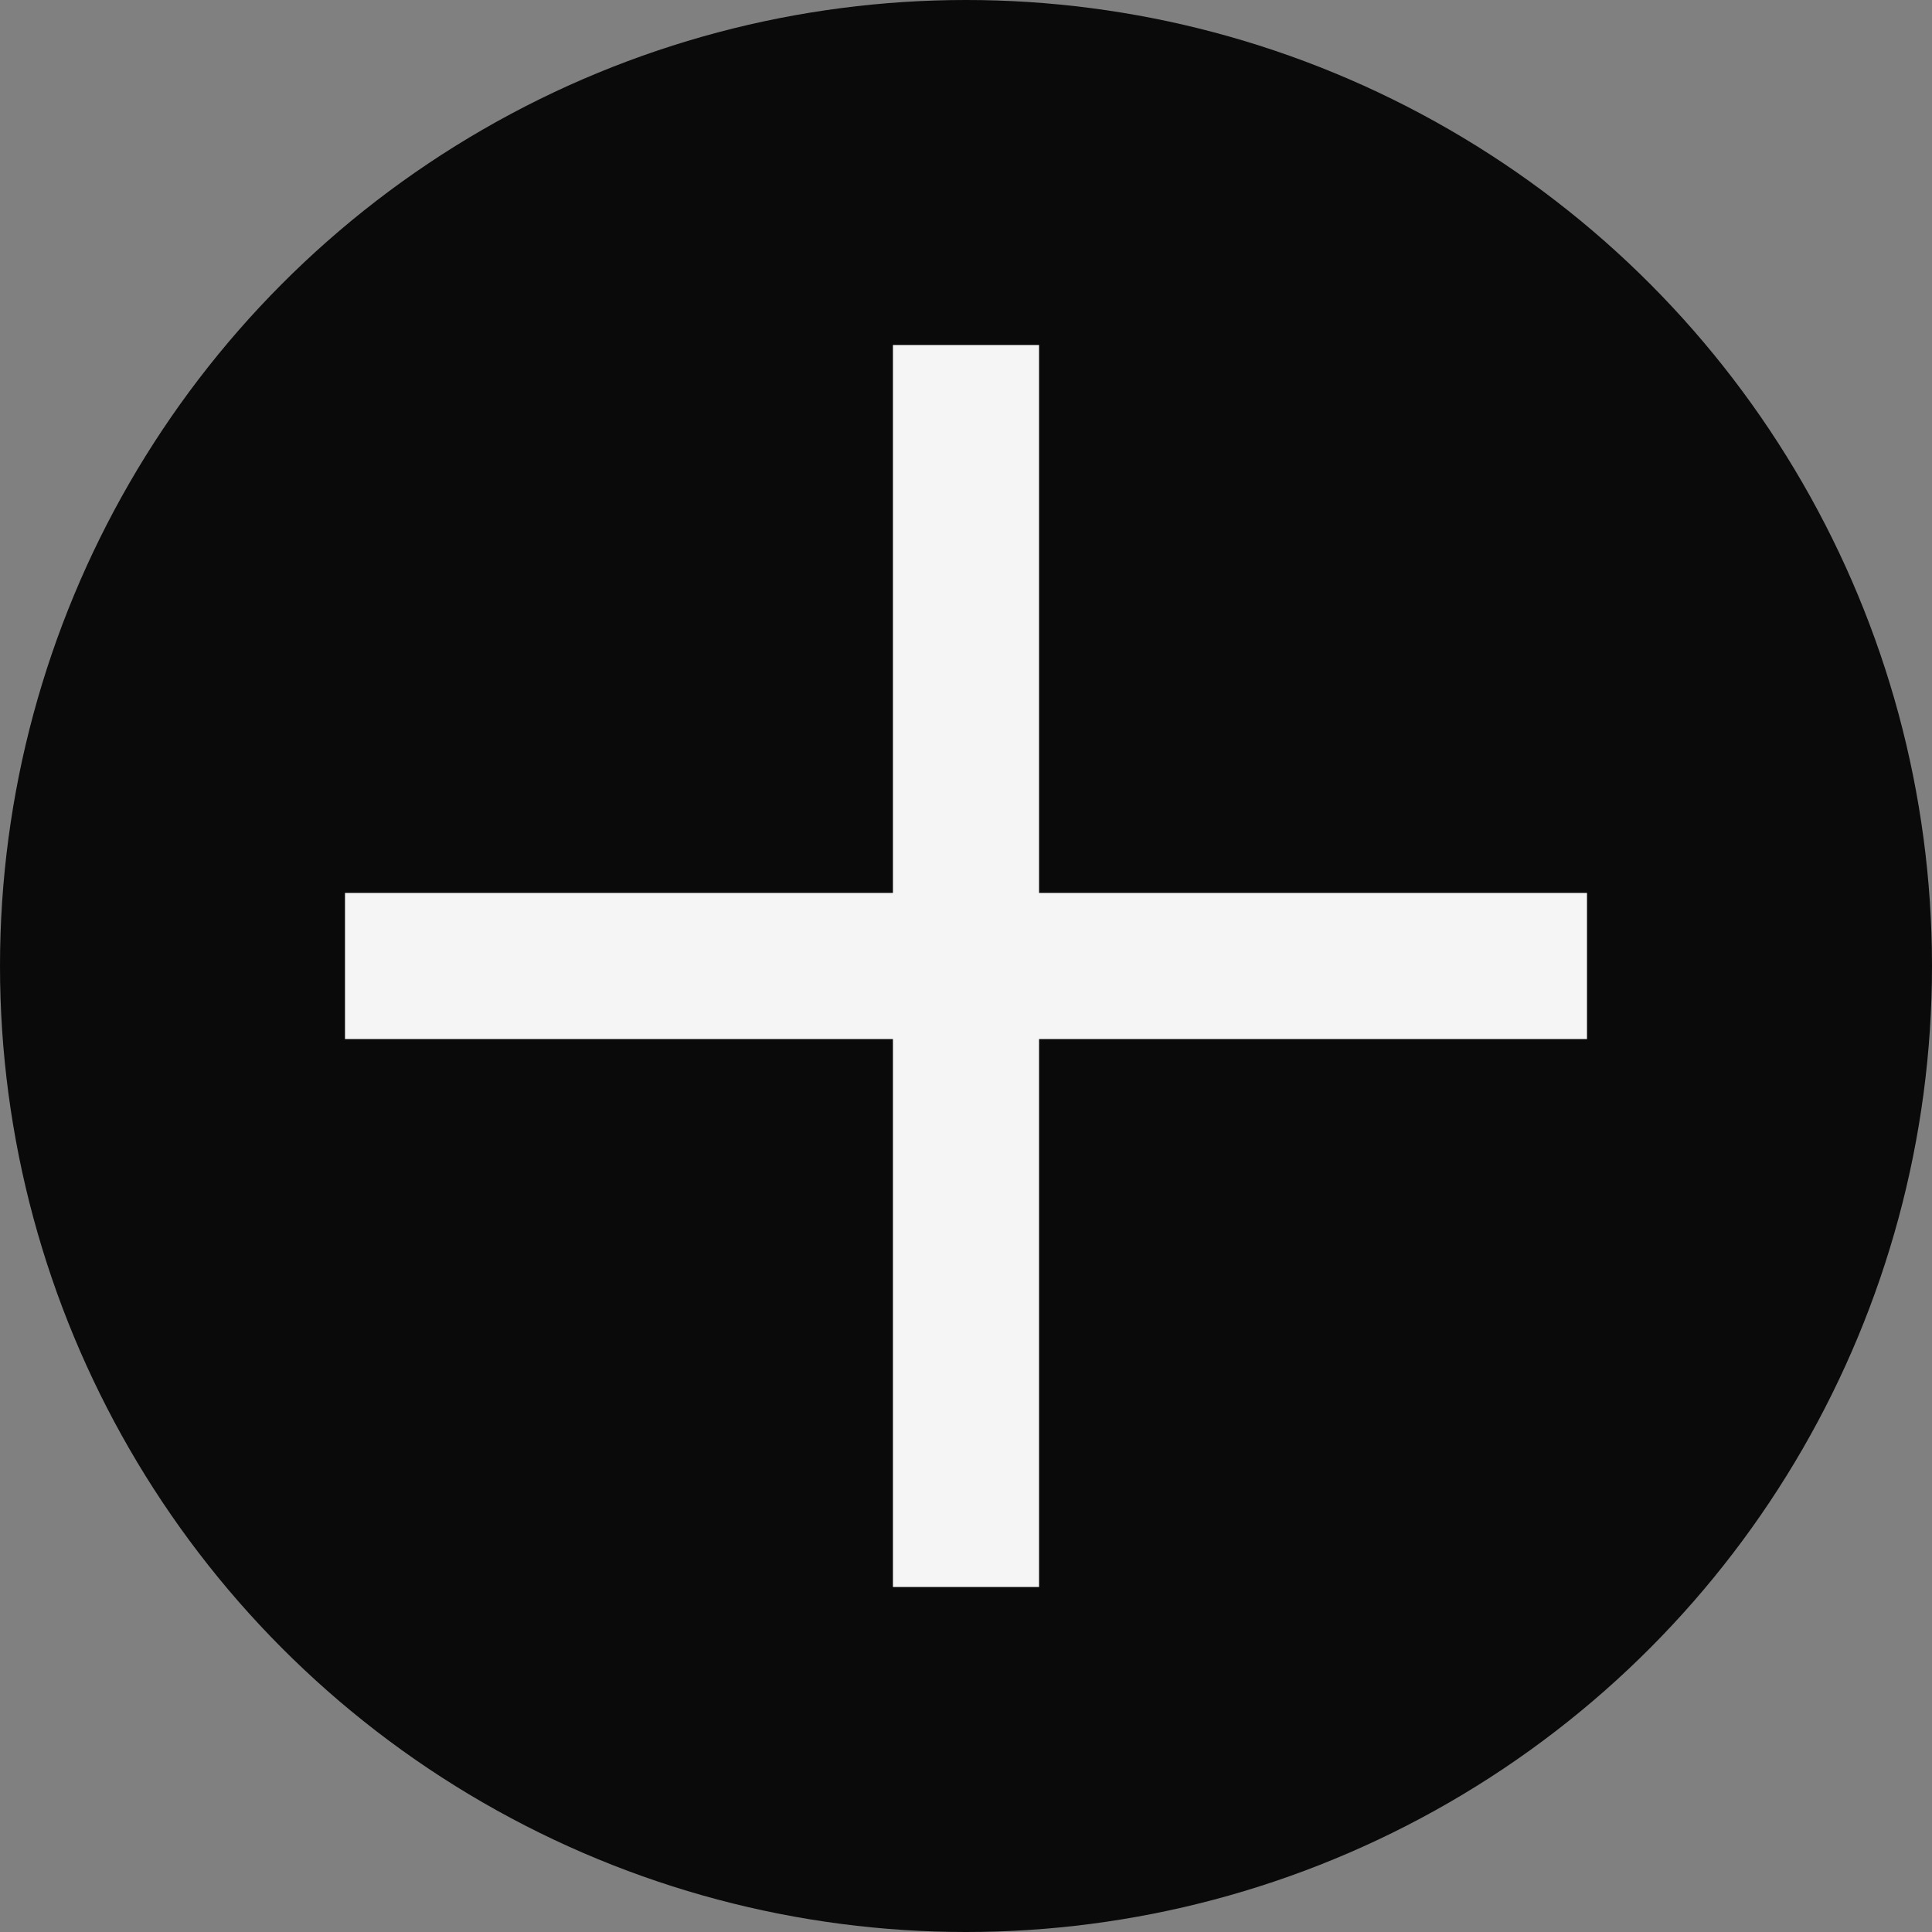 <?xml version="1.0" encoding="UTF-8"?> <svg xmlns="http://www.w3.org/2000/svg" width="28" height="28" viewBox="0 0 28 28" fill="none"><rect x="0" y="0" width="28" height="28" fill="#808080" stroke="none"/> <circle cx="14" cy="14" r="14" fill="#0A0A0A"></circle> <rect x="12.941" y="5" width="2.118" height="18" fill="#F5F5F5"></rect> <rect x="23" y="12.941" width="2.118" height="18" transform="rotate(90 23 12.941)" fill="#F5F5F5"></rect> </svg> 